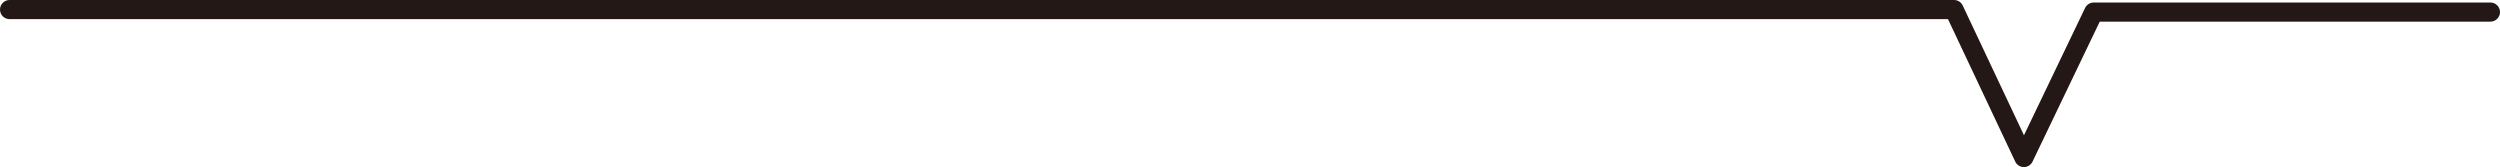 <?xml version="1.0" encoding="UTF-8"?>
<svg id="_レイヤー_1" data-name="レイヤー_1" xmlns="http://www.w3.org/2000/svg" version="1.1" viewBox="0 0 522.761 34.936">
  <!-- Generator: Adobe Illustrator 29.0.1, SVG Export Plug-In . SVG Version: 2.1.0 Build 192)  -->
  <defs>
    <style>
      .st0 {
        fill: #231815;
      }
    </style>
  </defs>
  <path class="st0" d="M423.204,34.936h-.007c-.771-.003-1.473-.448-1.802-1.146l-14.062-29.789H2c-1.104,0-2-.896-2-2S.896,0,2,0h406.601c.773,0,1.479.446,1.809,1.146l12.81,27.137,12.782-26.623c.333-.693,1.033-1.134,1.803-1.134h82.957c1.104,0,2,.896,2,2s-.896,2-2,2h-81.698l-14.057,29.274c-.333.694-1.034,1.135-1.803,1.135Z"/>
</svg>